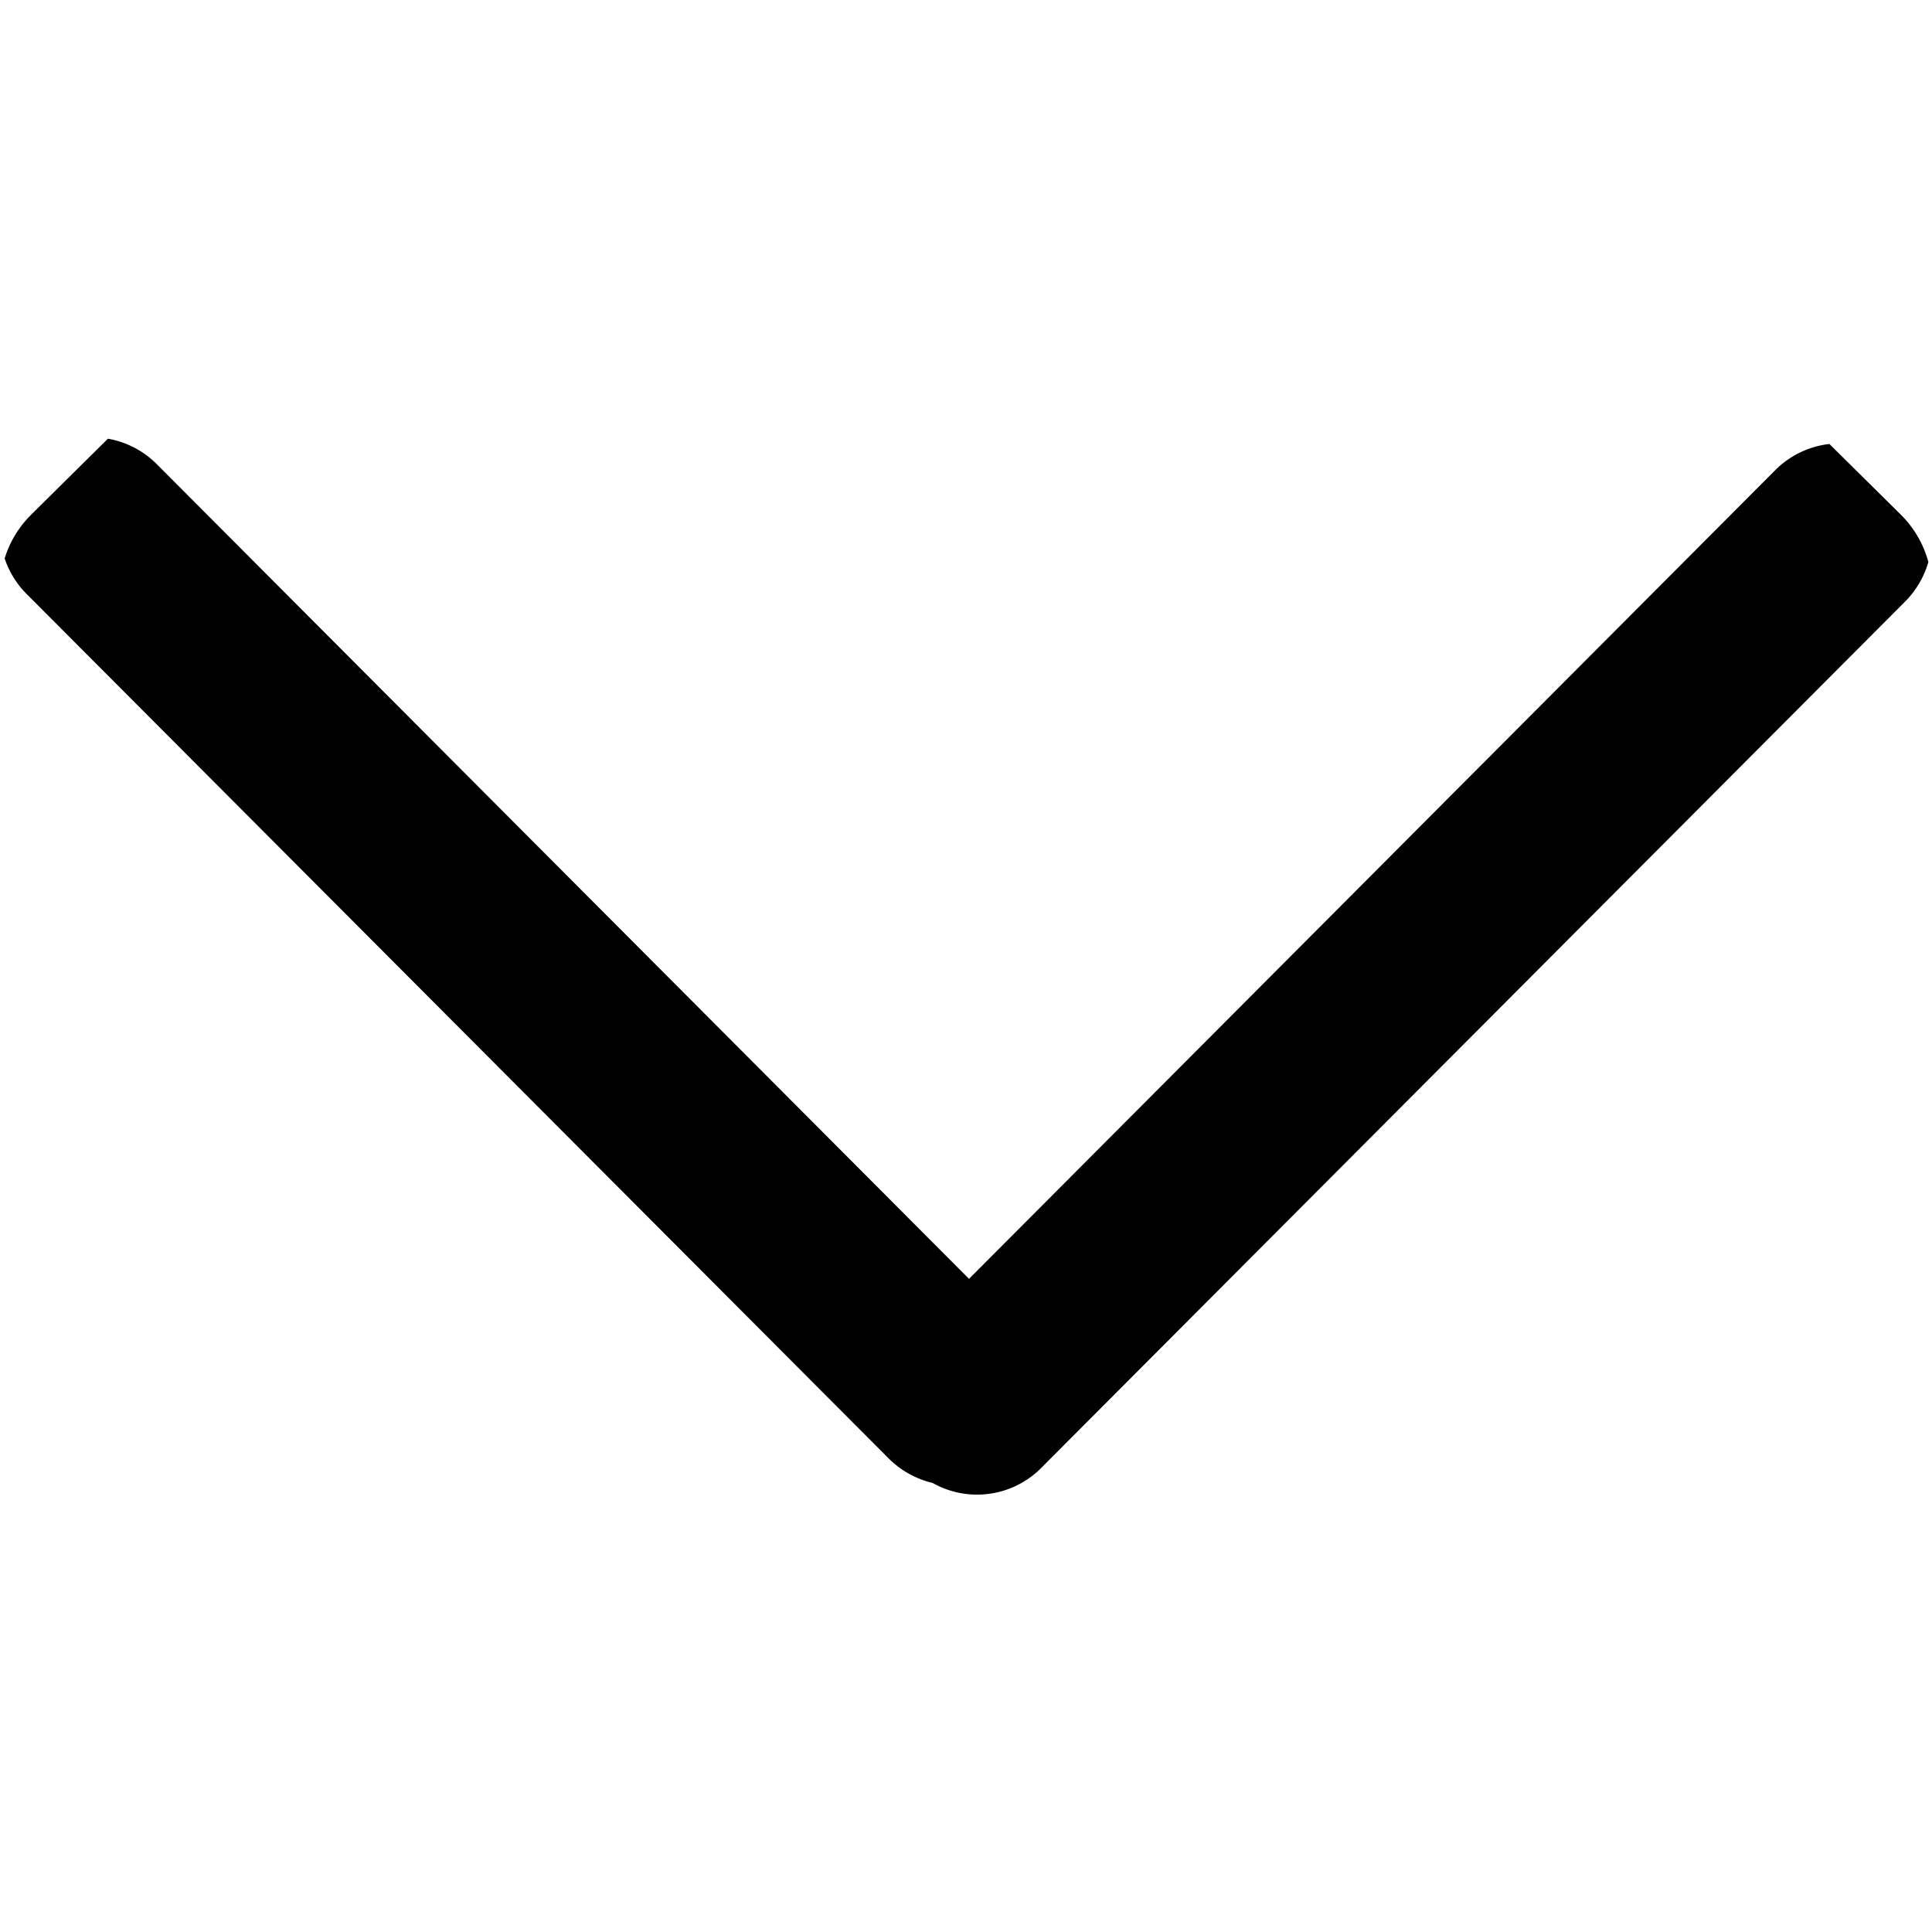 <svg id="icon_arrow_down_64" data-name="icon/arrow/down/64" xmlns="http://www.w3.org/2000/svg" xmlns:xlink="http://www.w3.org/1999/xlink" width="1em" height="1em" viewBox="0 0 64 38.523">
  <defs>
    <clipPath id="clip-path">
      <path id="Path_157" data-name="Path 157" d="M37.51,34.487,9.25,62.97a3.474,3.474,0,0,1-4.937,0L1.026,59.649a3.539,3.539,0,0,1-.015-4.969L23.4,32,1.011,9.32a3.537,3.537,0,0,1,.015-4.968L4.313,1.03a3.474,3.474,0,0,1,4.937,0L37.51,29.513A3.559,3.559,0,0,1,37.51,34.487Z" transform="translate(0 0)" opacity="0.5"/>
    </clipPath>
  </defs>
  <g id="icon_arrow_down_16" data-name="icon/arrow/down/16">
    <g id="icon_arrow_down_16-2" data-name="icon/arrow/down/16" transform="translate(64 0) rotate(90)" clip-path="url(#clip-path)">
      <g id="Page-1" transform="translate(1.75 0)">
        <g id="Multicolor-Heroes" transform="translate(0 0)">
          <g id="icon_arrow_right-" data-name="icon/arrow/right-">
            <g id="Group_81" data-name="Group 81">
              <path id="Shape" d="M34.155,29.525,5.454.906a3.061,3.061,0,0,0-4.348,0,3.011,3.011,0,0,0,0,4.306L27.875,31.9.906,58.788a3.011,3.011,0,0,0,0,4.306,3.011,3.011,0,0,0,4.306,0L33.831,34.555a3.074,3.074,0,0,0,.806-1.45,3,3,0,0,0-.482-3.582Z"/>
            </g>
          </g>
        </g>
      </g>
    </g>
  </g>
</svg>
